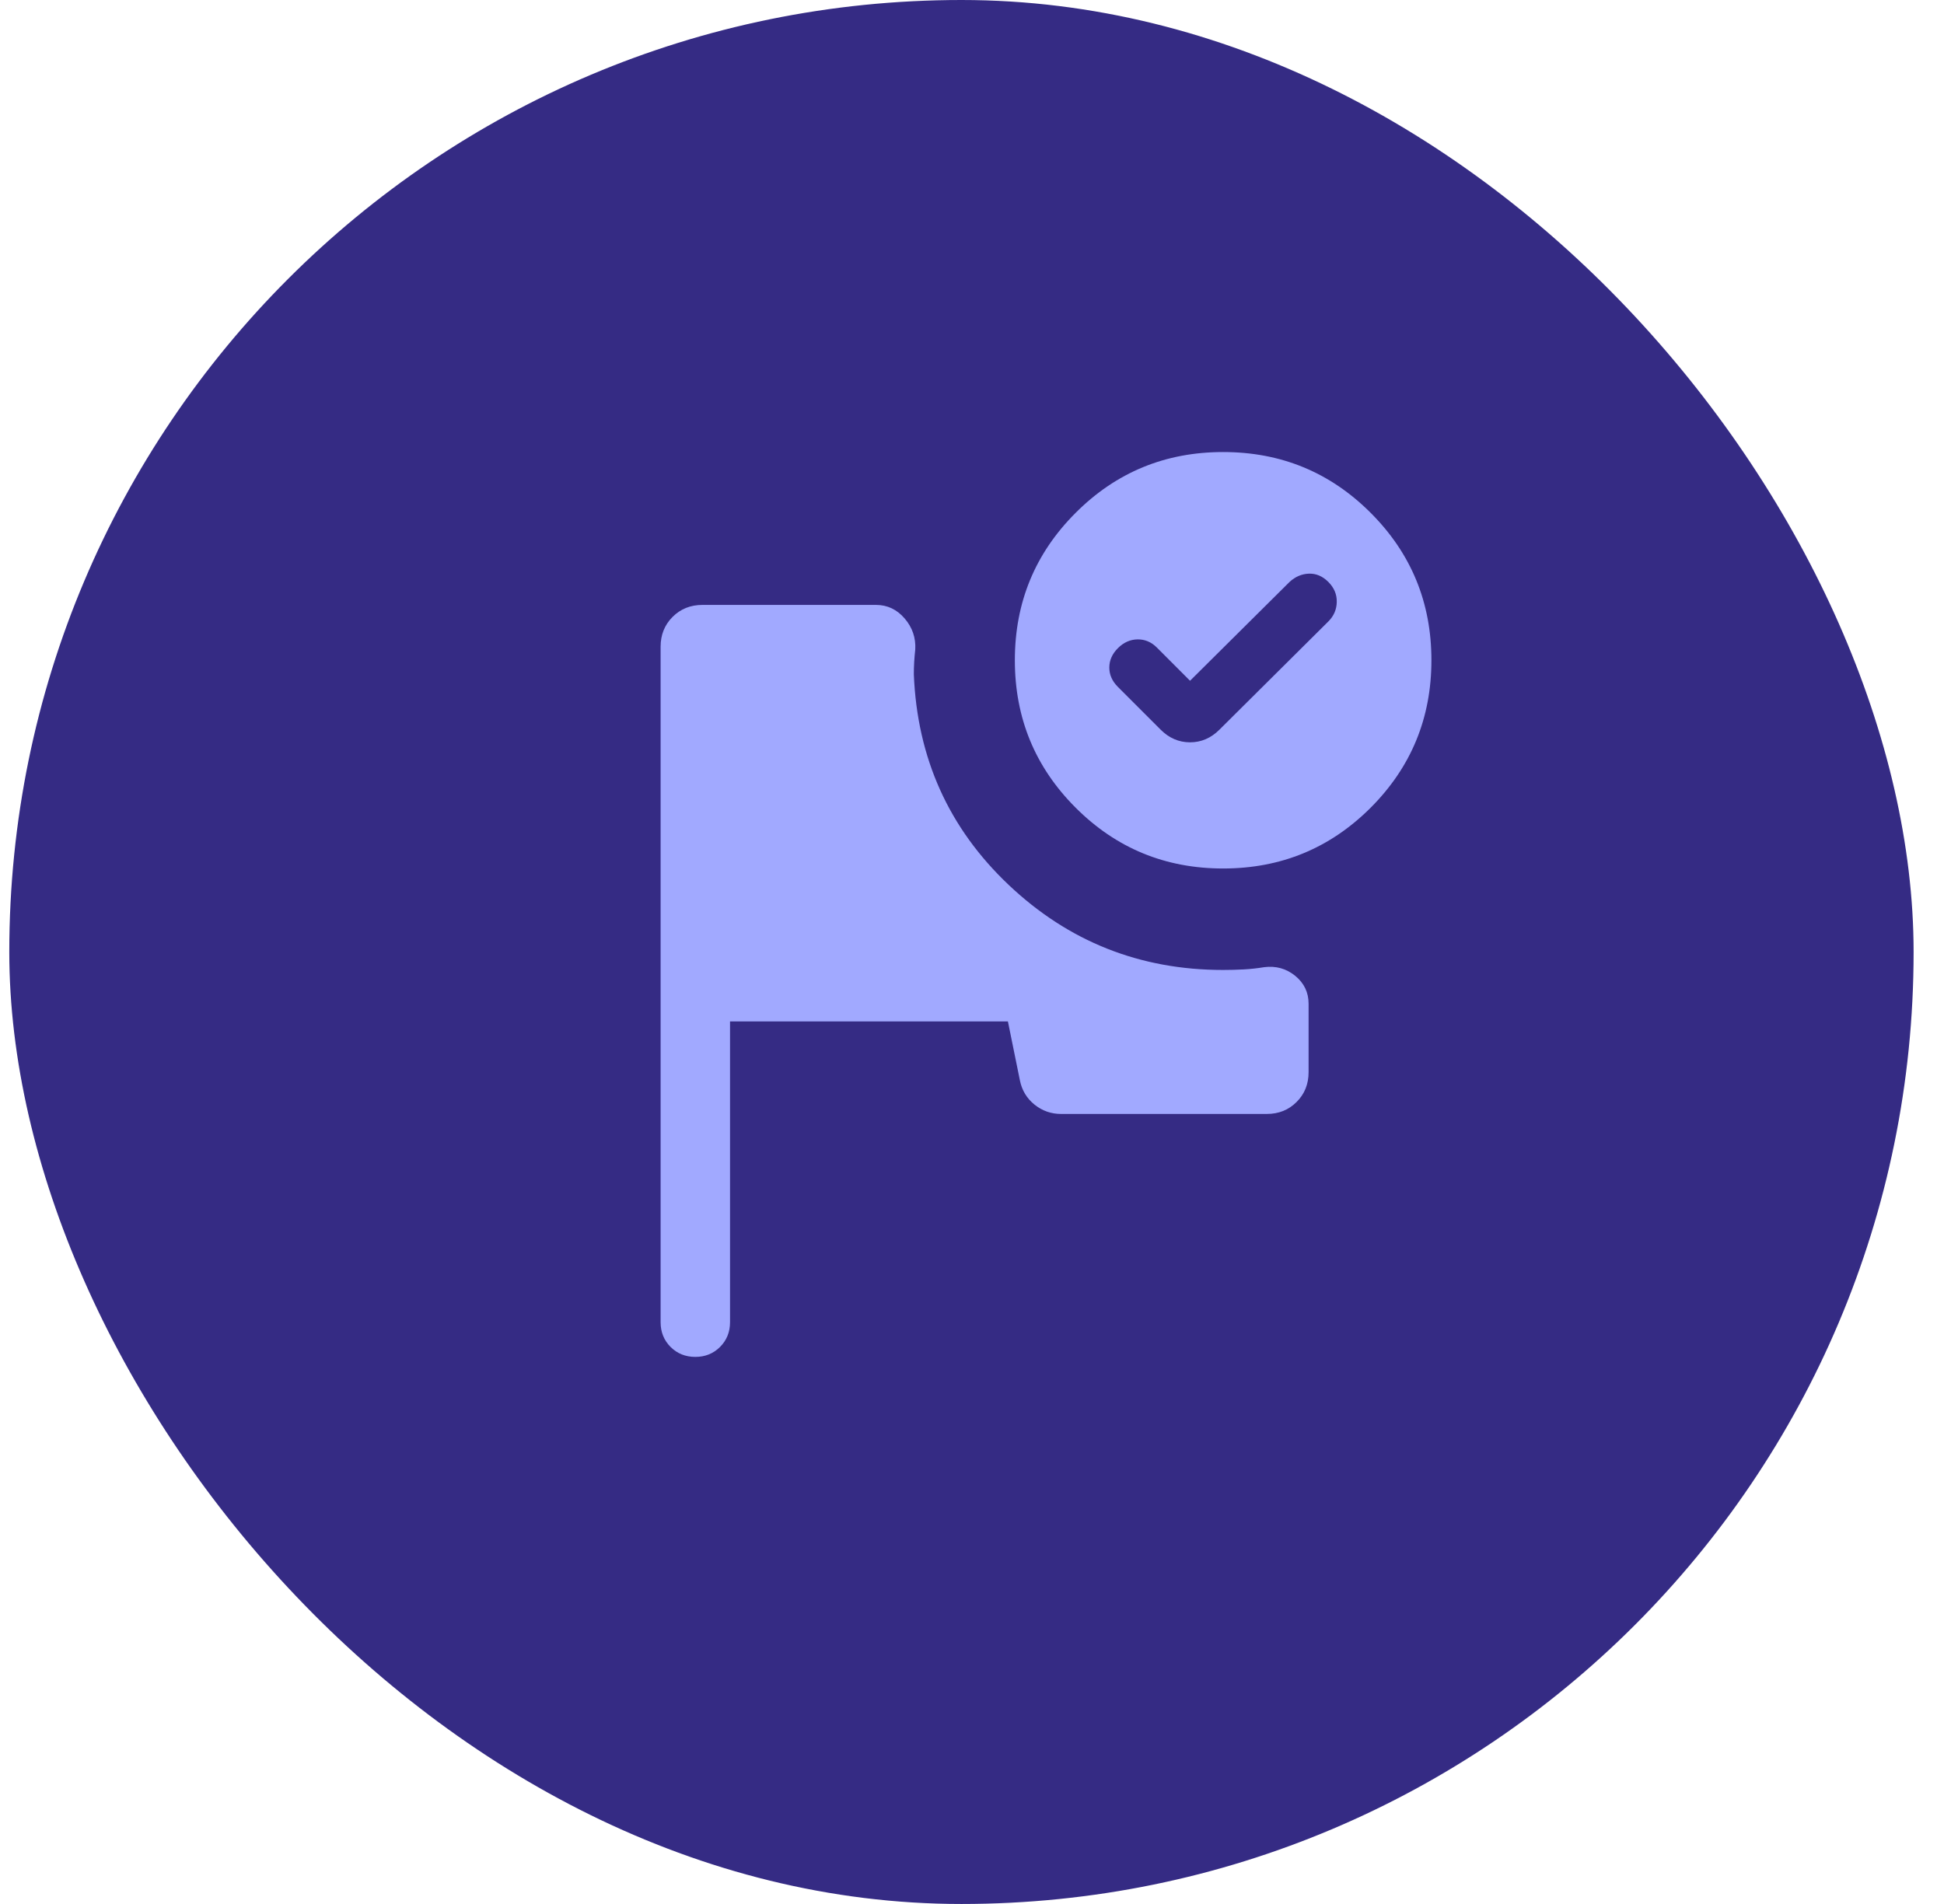 <svg xmlns="http://www.w3.org/2000/svg" width="49" height="48" viewBox="0 0 49 48" fill="none"><g clip-path="url(#clip0_640_1276)"><rect x="0.234" width="48" height="48" rx="24" fill="#352B84"></rect><mask id="mask0_640_1276" style="mask-type:alpha" maskUnits="userSpaceOnUse" x="0" y="0" width="49" height="48"><rect x="0.234" width="48" height="48" fill="#D9D9D9"></rect></mask><g mask="url(#mask0_640_1276)"><mask id="mask1_640_1276" style="mask-type:alpha" maskUnits="userSpaceOnUse" x="10" y="10" width="29" height="28"><rect x="10.234" y="10" width="28" height="28" fill="#D9D9D9"></rect></mask><g mask="url(#mask1_640_1276)"><path d="M17.526 34.208C17.278 34.208 17.07 34.124 16.902 33.957C16.735 33.789 16.651 33.581 16.651 33.333V16.305C16.651 16.004 16.752 15.753 16.953 15.552C17.154 15.351 17.405 15.25 17.706 15.25H22.08C22.366 15.25 22.607 15.364 22.802 15.591C22.997 15.818 23.086 16.079 23.07 16.372C23.058 16.479 23.049 16.584 23.043 16.686C23.037 16.788 23.034 16.892 23.034 17C23.118 19.109 23.914 20.878 25.424 22.308C26.934 23.738 28.736 24.453 30.83 24.453C31.005 24.453 31.18 24.448 31.355 24.439C31.53 24.429 31.699 24.41 31.863 24.383C32.16 24.345 32.421 24.417 32.647 24.601C32.872 24.785 32.984 25.02 32.984 25.306V27.029C32.984 27.329 32.884 27.58 32.682 27.781C32.481 27.983 32.23 28.083 31.93 28.083H26.745C26.495 28.083 26.273 28.005 26.077 27.849C25.882 27.692 25.759 27.489 25.708 27.24L25.405 25.75H18.401V33.333C18.401 33.581 18.317 33.789 18.149 33.957C17.982 34.124 17.774 34.208 17.526 34.208ZM30.83 11.396C32.287 11.396 33.526 11.906 34.548 12.928C35.569 13.949 36.08 15.188 36.08 16.645C36.08 18.102 35.569 19.341 34.548 20.363C33.526 21.384 32.287 21.895 30.83 21.895C29.373 21.895 28.134 21.384 27.113 20.363C26.091 19.341 25.58 18.102 25.58 16.645C25.58 15.188 26.091 13.949 27.113 12.928C28.134 11.906 29.373 11.396 30.83 11.396ZM29.996 17.162L29.157 16.322C29.019 16.185 28.858 16.117 28.673 16.119C28.488 16.122 28.323 16.195 28.178 16.34C28.033 16.485 27.961 16.648 27.961 16.829C27.961 17.01 28.033 17.173 28.178 17.318L29.258 18.398C29.469 18.608 29.715 18.714 29.996 18.714C30.277 18.714 30.523 18.608 30.734 18.398L33.482 15.667C33.62 15.53 33.691 15.365 33.694 15.175C33.698 14.984 33.627 14.816 33.482 14.671C33.337 14.526 33.174 14.456 32.993 14.462C32.812 14.468 32.649 14.538 32.504 14.671L29.996 17.162Z" fill="#A1A9FF"></path></g></g></g><defs><clipPath id="clip0_640_1276"><rect x="0.234" width="48" height="48" rx="24" fill="white"></rect></clipPath></defs></svg>